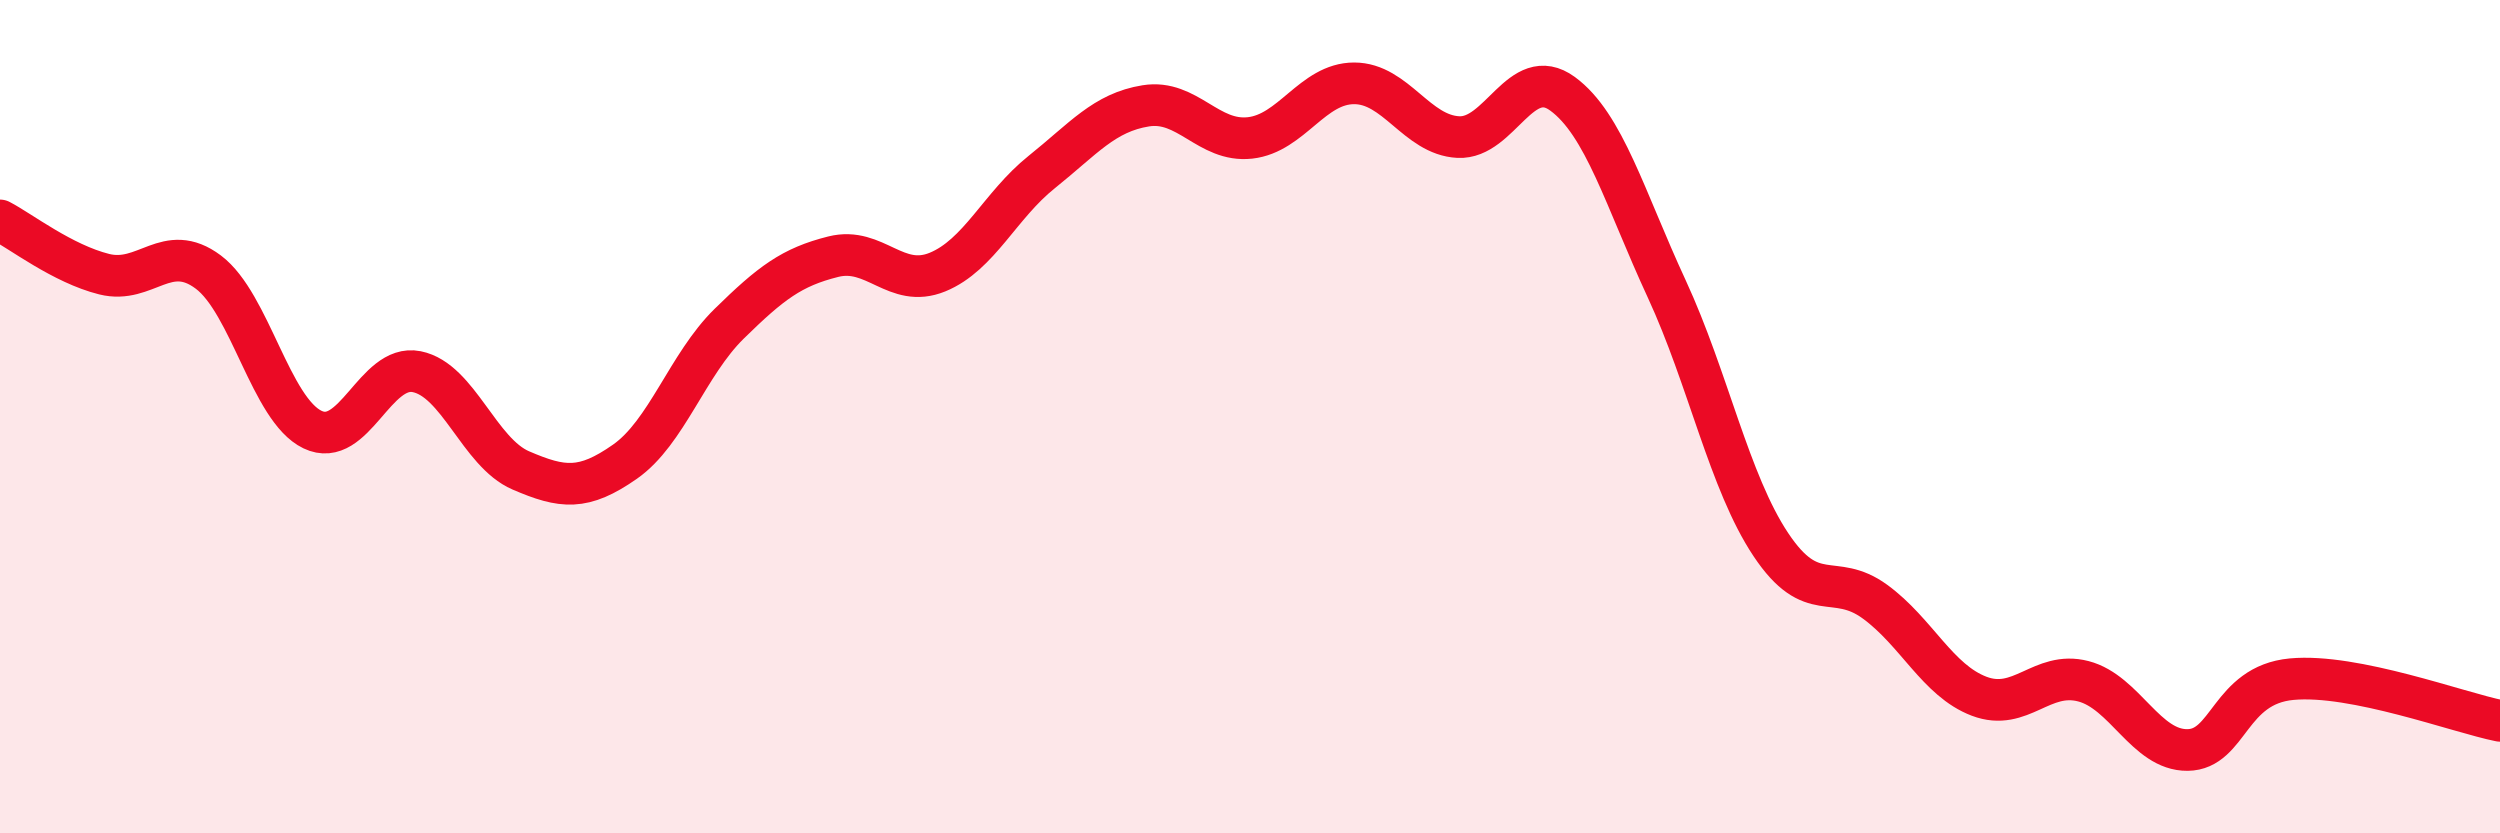 
    <svg width="60" height="20" viewBox="0 0 60 20" xmlns="http://www.w3.org/2000/svg">
      <path
        d="M 0,5.29 C 0.5,5.55 1.5,6.33 2.5,6.58 C 3.5,6.83 4,5.78 5,6.53 C 6,7.28 6.5,9.83 7.5,10.31 C 8.5,10.79 9,8.72 10,8.92 C 11,9.12 11.5,10.86 12.5,11.29 C 13.5,11.72 14,11.78 15,11.08 C 16,10.38 16.5,8.75 17.5,7.77 C 18.5,6.79 19,6.41 20,6.16 C 21,5.91 21.5,6.94 22.5,6.53 C 23.5,6.12 24,4.93 25,4.13 C 26,3.33 26.5,2.7 27.5,2.54 C 28.5,2.38 29,3.42 30,3.31 C 31,3.2 31.5,2 32.5,2 C 33.5,2 34,3.24 35,3.29 C 36,3.34 36.5,1.52 37.5,2.25 C 38.5,2.98 39,4.77 40,6.93 C 41,9.09 41.5,11.57 42.5,13.07 C 43.5,14.57 44,13.71 45,14.44 C 46,15.17 46.5,16.33 47.5,16.71 C 48.5,17.09 49,16.09 50,16.35 C 51,16.61 51.5,18.01 52.5,18 C 53.5,17.99 53.5,16.44 55,16.3 C 56.5,16.16 59,17.1 60,17.3L60 20L0 20Z"
        fill="#EB0A25"
        opacity="0.1"
        stroke-linecap="round"
        stroke-linejoin="round"
      />
      <path
        d="M 0,5.29 C 0.5,5.55 1.5,6.33 2.5,6.58 C 3.5,6.83 4,5.78 5,6.53 C 6,7.28 6.5,9.83 7.5,10.31 C 8.5,10.79 9,8.72 10,8.92 C 11,9.12 11.5,10.86 12.5,11.29 C 13.5,11.72 14,11.78 15,11.08 C 16,10.38 16.5,8.75 17.5,7.77 C 18.5,6.79 19,6.41 20,6.16 C 21,5.91 21.5,6.94 22.5,6.53 C 23.5,6.12 24,4.93 25,4.13 C 26,3.33 26.5,2.7 27.5,2.54 C 28.5,2.38 29,3.42 30,3.31 C 31,3.2 31.5,2 32.5,2 C 33.5,2 34,3.24 35,3.29 C 36,3.34 36.5,1.52 37.5,2.25 C 38.5,2.98 39,4.77 40,6.93 C 41,9.09 41.5,11.57 42.5,13.07 C 43.5,14.57 44,13.71 45,14.44 C 46,15.17 46.5,16.33 47.5,16.71 C 48.5,17.09 49,16.09 50,16.35 C 51,16.61 51.5,18.01 52.5,18 C 53.5,17.99 53.5,16.44 55,16.3 C 56.5,16.16 59,17.1 60,17.3"
        stroke="#EB0A25"
        stroke-width="1"
        fill="none"
        stroke-linecap="round"
        stroke-linejoin="round"
      />
    </svg>
  
